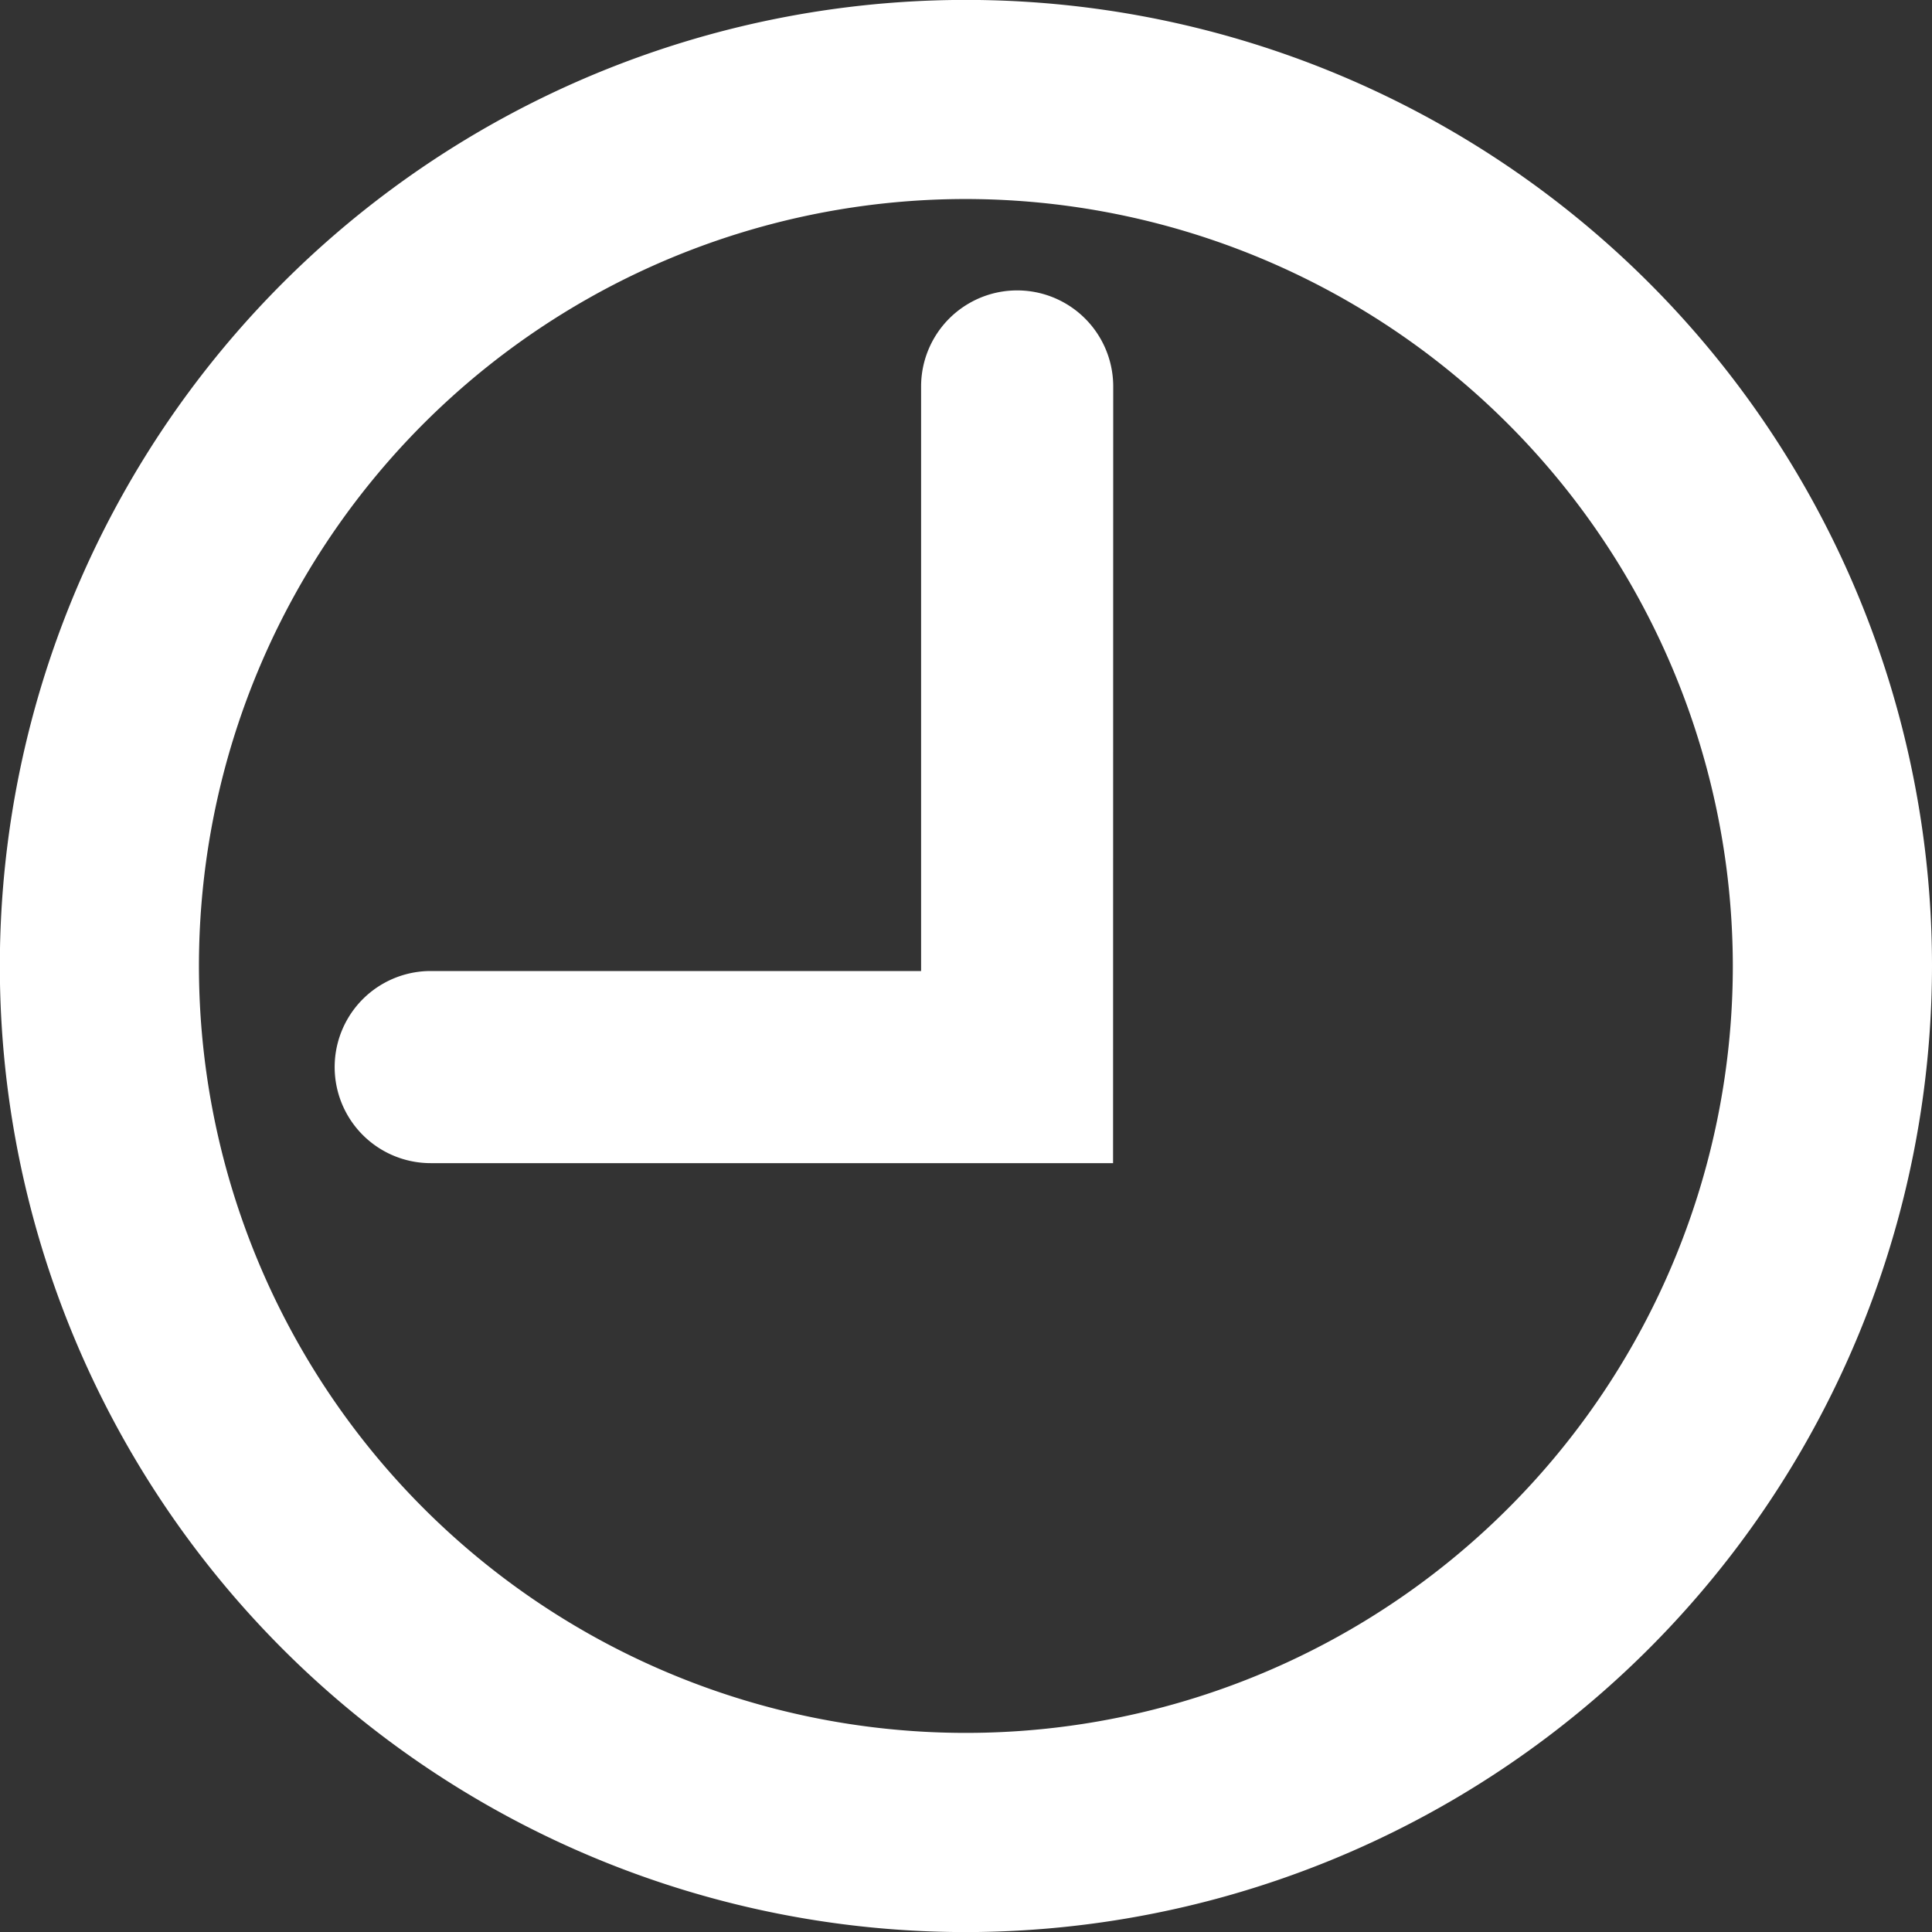 <svg id="Ebene_1" data-name="Ebene 1" xmlns="http://www.w3.org/2000/svg" width="150" height="150"><rect width="100%" height="100%" fill="#333333" stroke="none"/><defs><style>.cls-1{fill:#fff}</style></defs><path class="cls-1" d="M75 150.006a75.006 75.006 0 1175-75 75.084 75.084 0 01-75 75zm0-134.554A59.545 59.545 0 10134.536 75 59.605 59.605 0 0075 15.452z"/><path class="cls-1" d="M86.418 90.306H33.441a7.458 7.458 0 110-14.916h38.073V30.005a7.458 7.458 0 1114.916 0l-.012 60.3z"/></svg>